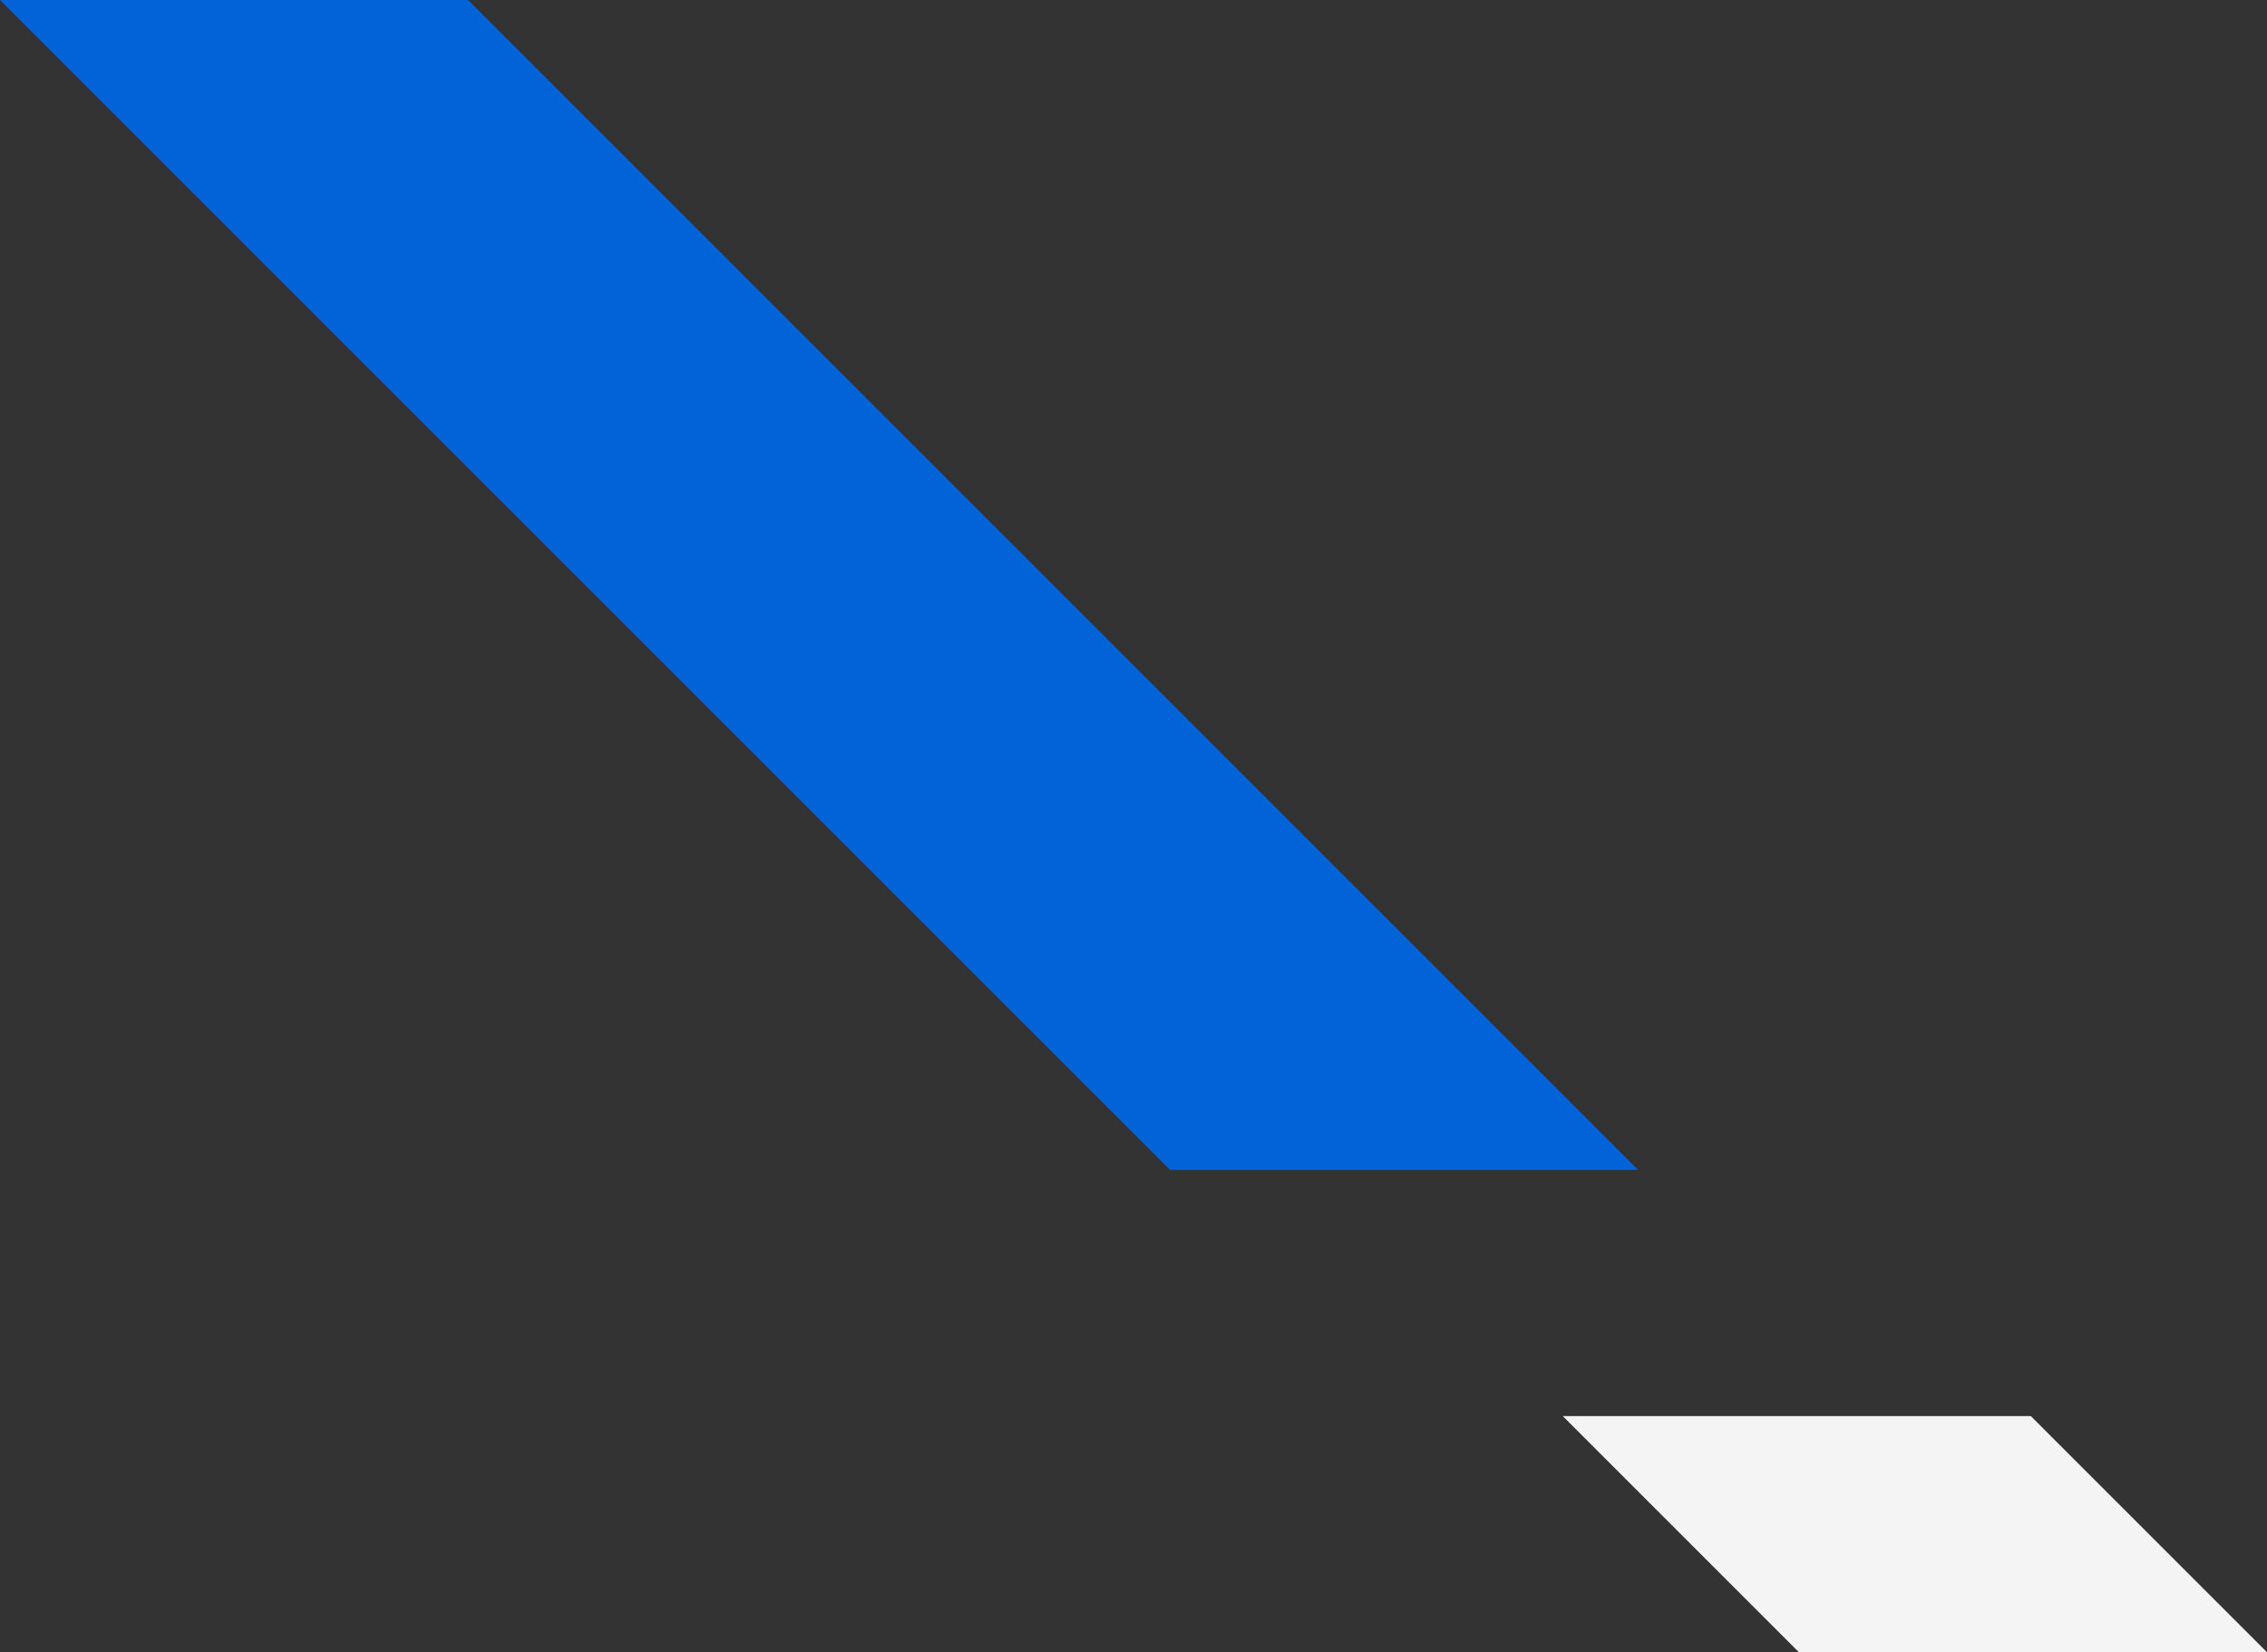 <svg id="_レイヤー_2" data-name="レイヤー 2" xmlns="http://www.w3.org/2000/svg" viewBox="0 0 408.11 297.47"><rect x="0" y="0" width="408.11" height="297.47" fill="#333333" stroke="none"/><g id="_レイヤー_1-2" data-name="レイヤー 1" stroke-width="0"><path fill="#0163d7" d="M294.9 210.63L84.27 0H0l210.63 210.63h84.27z"/><path fill="#f4f4f4" d="M408.11 297.47l-42.52-42.52h-84.26l42.51 42.52h84.27z"/></g></svg>